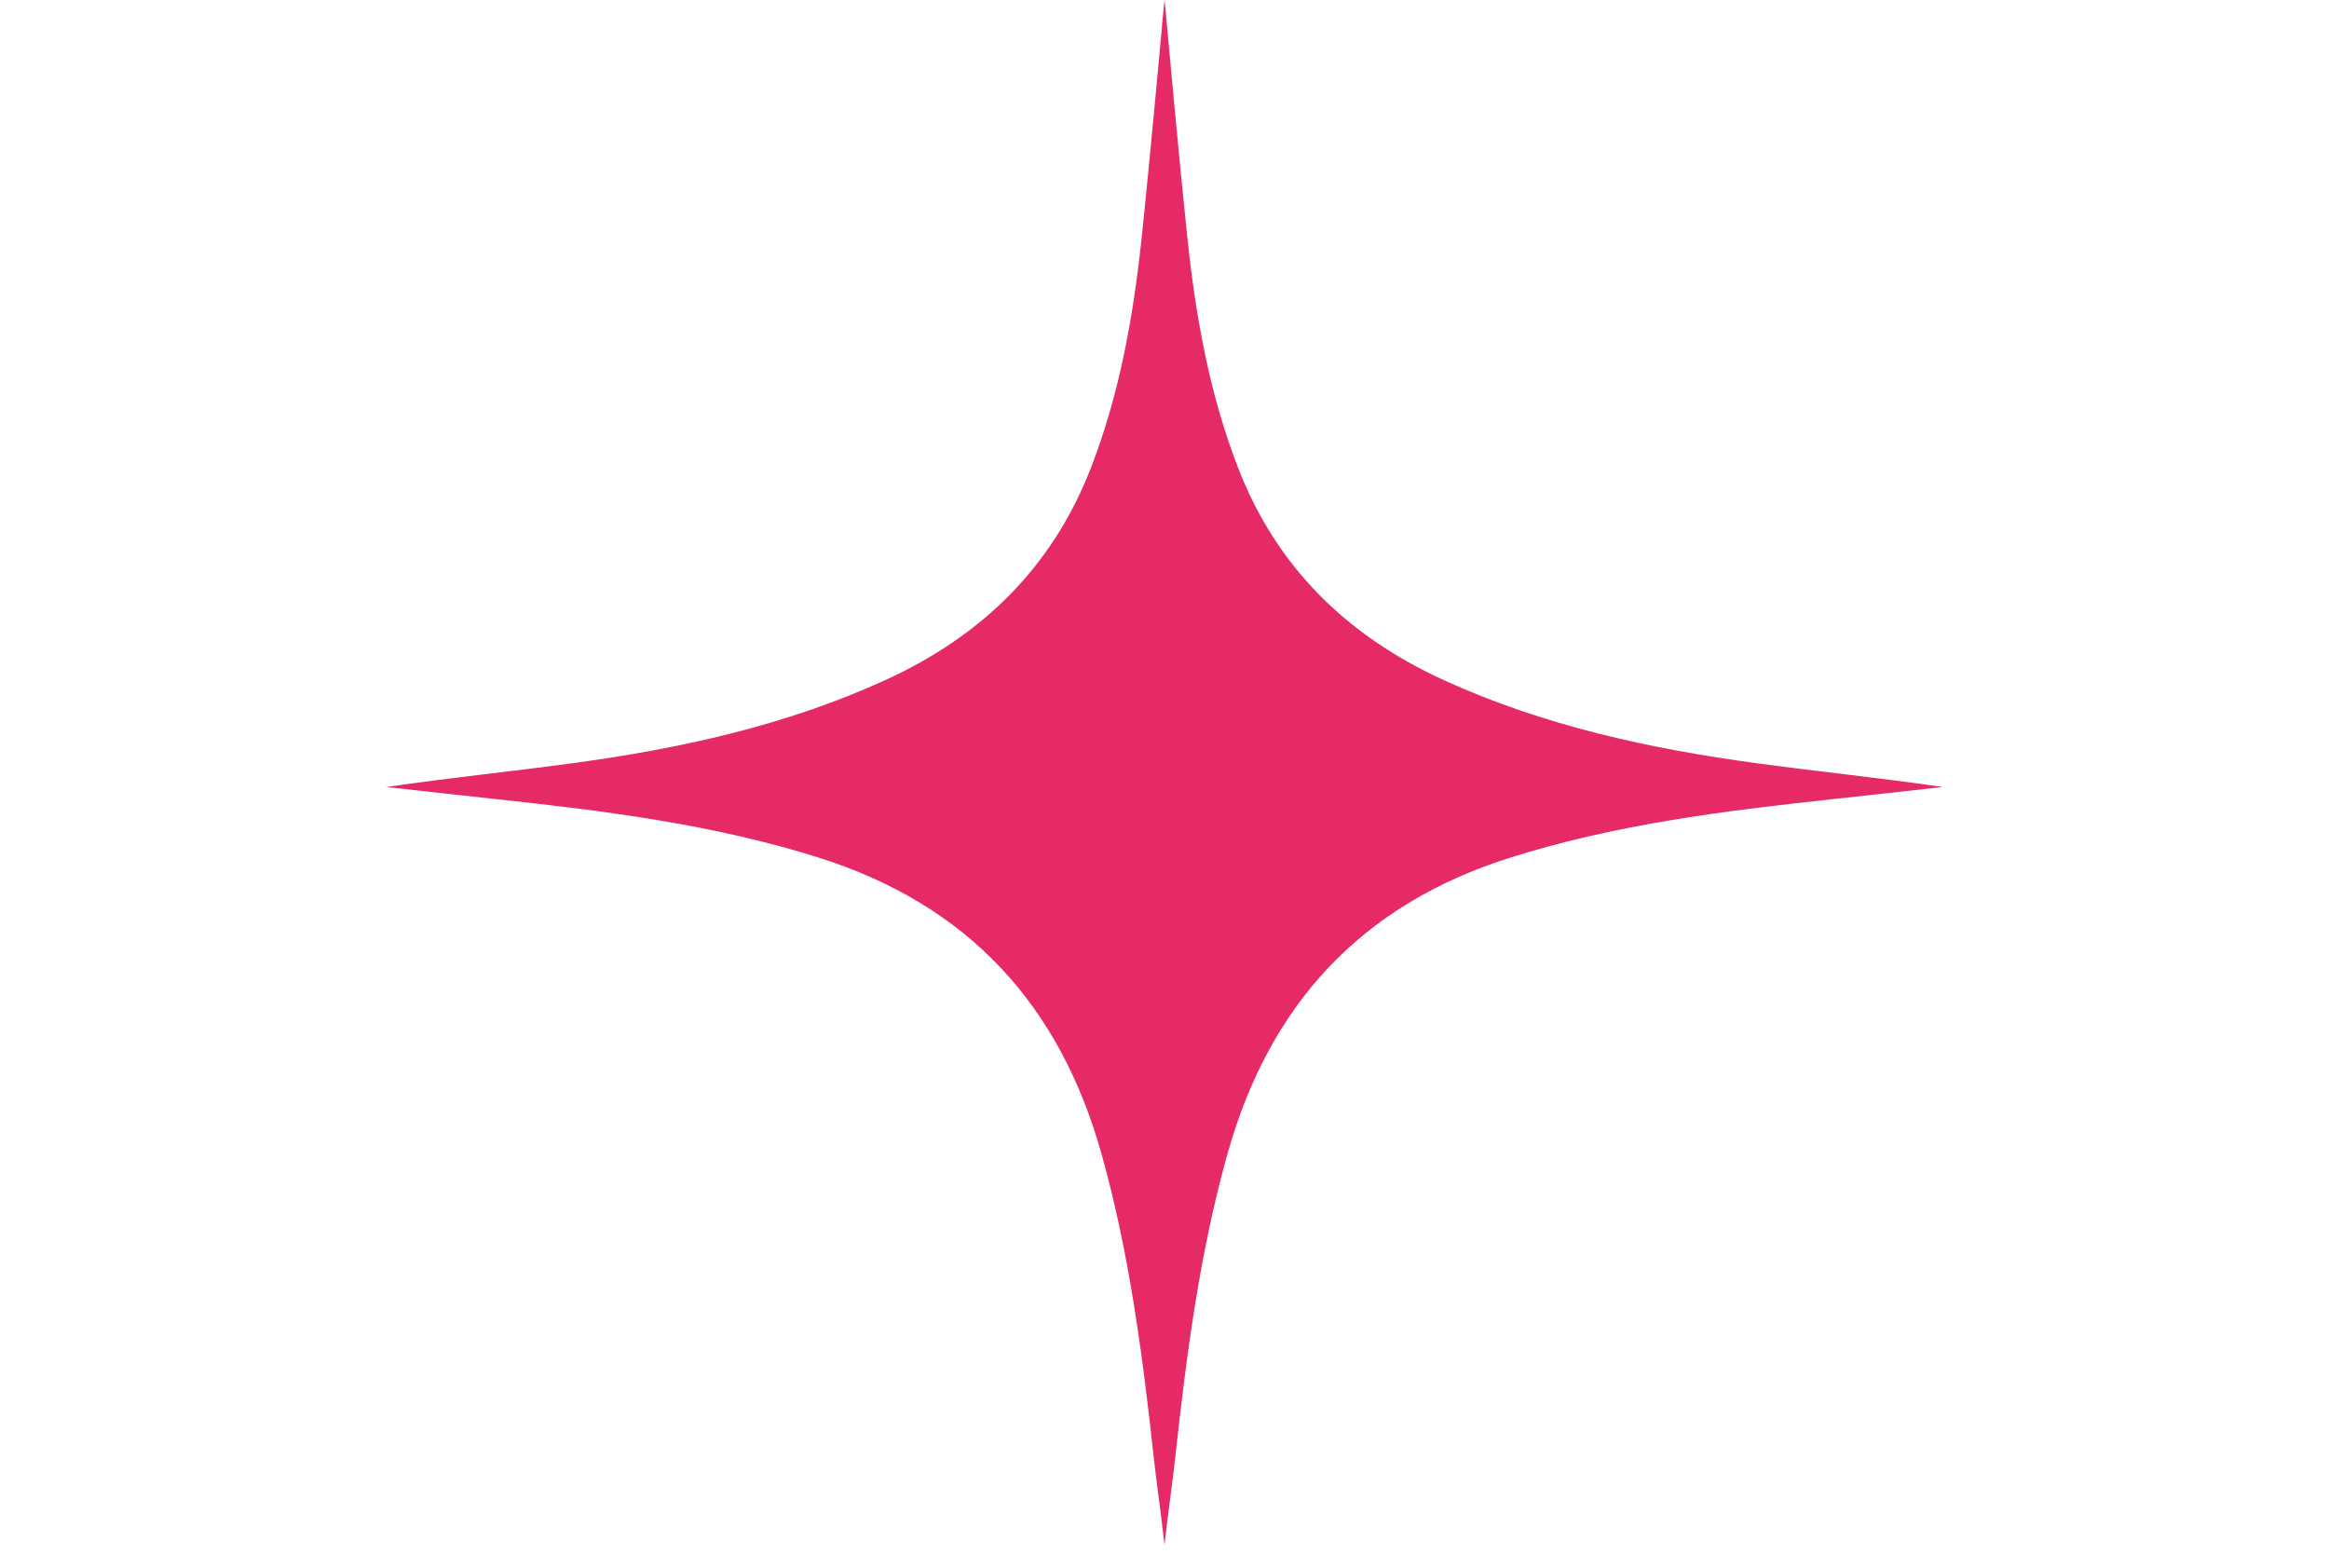 <?xml version="1.0" encoding="UTF-8"?>
<svg id="Layer_1" data-name="Layer 1" xmlns="http://www.w3.org/2000/svg" viewBox="0 0 1003.7 675.82">
  <defs>
    <style>
      .cls-1 {
        fill: #e62a65;
        stroke-width: 0px;
      }
    </style>
  </defs>
  <path class="cls-1" d="M757.51,328.96c-46.64-6.3-92.41-16.25-135.5-35.97-41.3-18.91-71.74-48.34-88.42-91.34-12.47-32.14-18.35-65.64-21.94-99.65-3.37-31.96-8.52-88.49-8.79-91.44,0-.08-.02-.2-.03-.28v-.33c-.12-1.29-.98-9.95-.98-9.95,0,0,0,.04,0,.05,0,0,0-.05,0-.05,0,0-.86,8.67-.98,9.95l-.02.57s0,.03,0,.04c-.27,2.94-5.42,59.48-8.79,91.44-3.59,34-9.46,67.51-21.94,99.65-16.68,42.99-47.12,72.43-88.42,91.34-43.08,19.72-88.85,29.67-135.5,35.97-26.48,3.58-53.08,6.29-79.77,10.18,16.06,1.77,32.11,3.58,48.17,5.31,46.65,5.03,93.07,10.88,138.15,25.09,64.41,20.31,103.96,63.4,122,127.85,12.02,42.95,17.69,86.87,22.51,131,1.33,12.14,3.11,23.78,4.5,36.58.03.28.07.59.09.87,0-.01,0-.03,0-.04,0,.01,0,.03,0,.04.03-.28.07-.59.09-.87,1.39-12.8,3.18-24.44,4.5-36.58,4.82-44.13,10.49-88.05,22.51-131,18.03-64.45,57.59-107.55,122-127.85,45.08-14.21,91.49-20.07,138.15-25.09,16.06-1.73,32.11-3.54,48.17-5.31-26.69-3.89-53.29-6.61-79.77-10.18Z"/>
</svg>